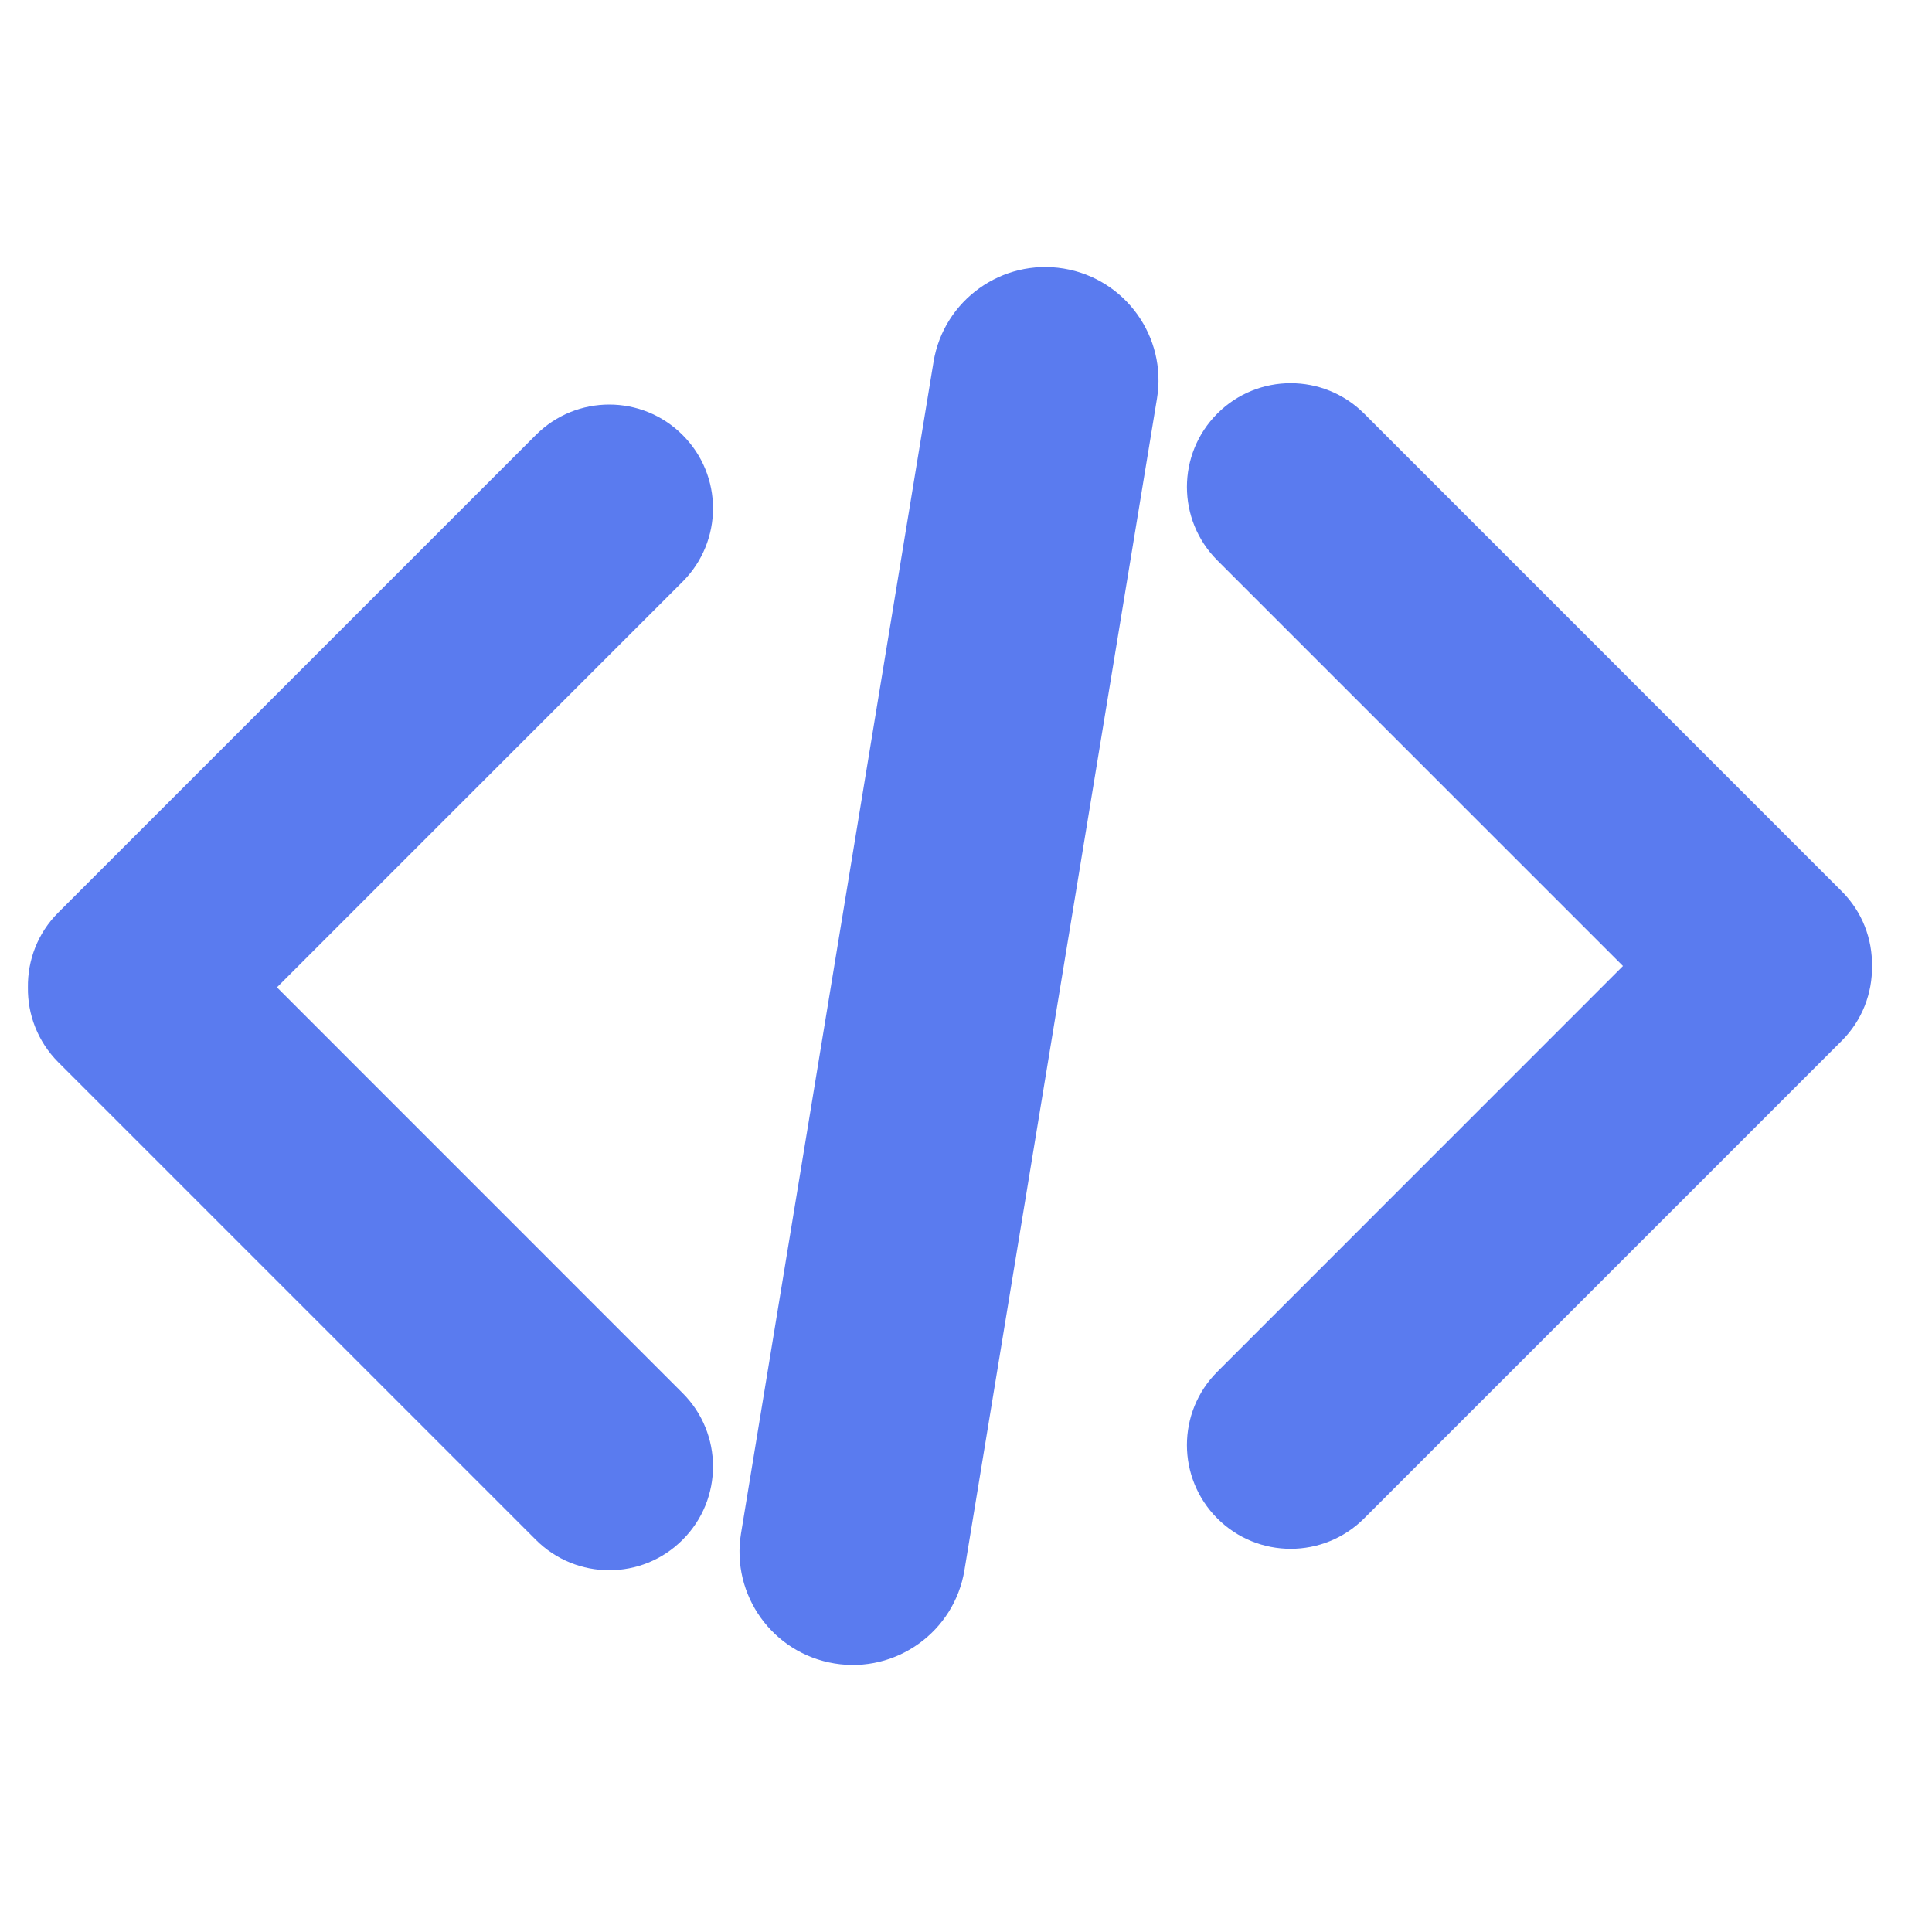 <svg width="20" height="20" viewBox="0 0 20 20" fill="none" xmlns="http://www.w3.org/2000/svg">
<path d="M2.867 10.221L7.066 6.022C7.486 5.602 7.486 4.922 7.066 4.503C6.647 4.083 5.967 4.083 5.547 4.503L0.603 9.447C0.389 9.66 0.285 9.942 0.289 10.222C0.285 10.501 0.39 10.782 0.603 10.996L5.547 15.94C5.967 16.36 6.647 16.36 7.066 15.94C7.486 15.521 7.486 14.84 7.066 14.421L2.867 10.221Z" fill="#5A7BEF"/>
<path d="M19.065 9.226L14.121 4.281C13.701 3.862 13.021 3.862 12.602 4.281C12.182 4.701 12.182 5.381 12.602 5.801L16.801 10L12.602 14.2C12.182 14.619 12.182 15.299 12.602 15.719C13.021 16.138 13.701 16.138 14.121 15.719L19.065 10.775C19.279 10.561 19.383 10.28 19.379 10C19.383 9.72 19.279 9.439 19.065 9.226Z" fill="#5A7BEF"/>
<path d="M9.984 16.254C9.879 16.892 9.276 17.325 8.638 17.22C7.999 17.115 7.566 16.512 7.671 15.874L9.664 3.746C9.769 3.108 10.372 2.675 11.011 2.78C11.649 2.885 12.082 3.488 11.977 4.126L9.984 16.254Z" fill="#5A7BEF"/>
</svg>
